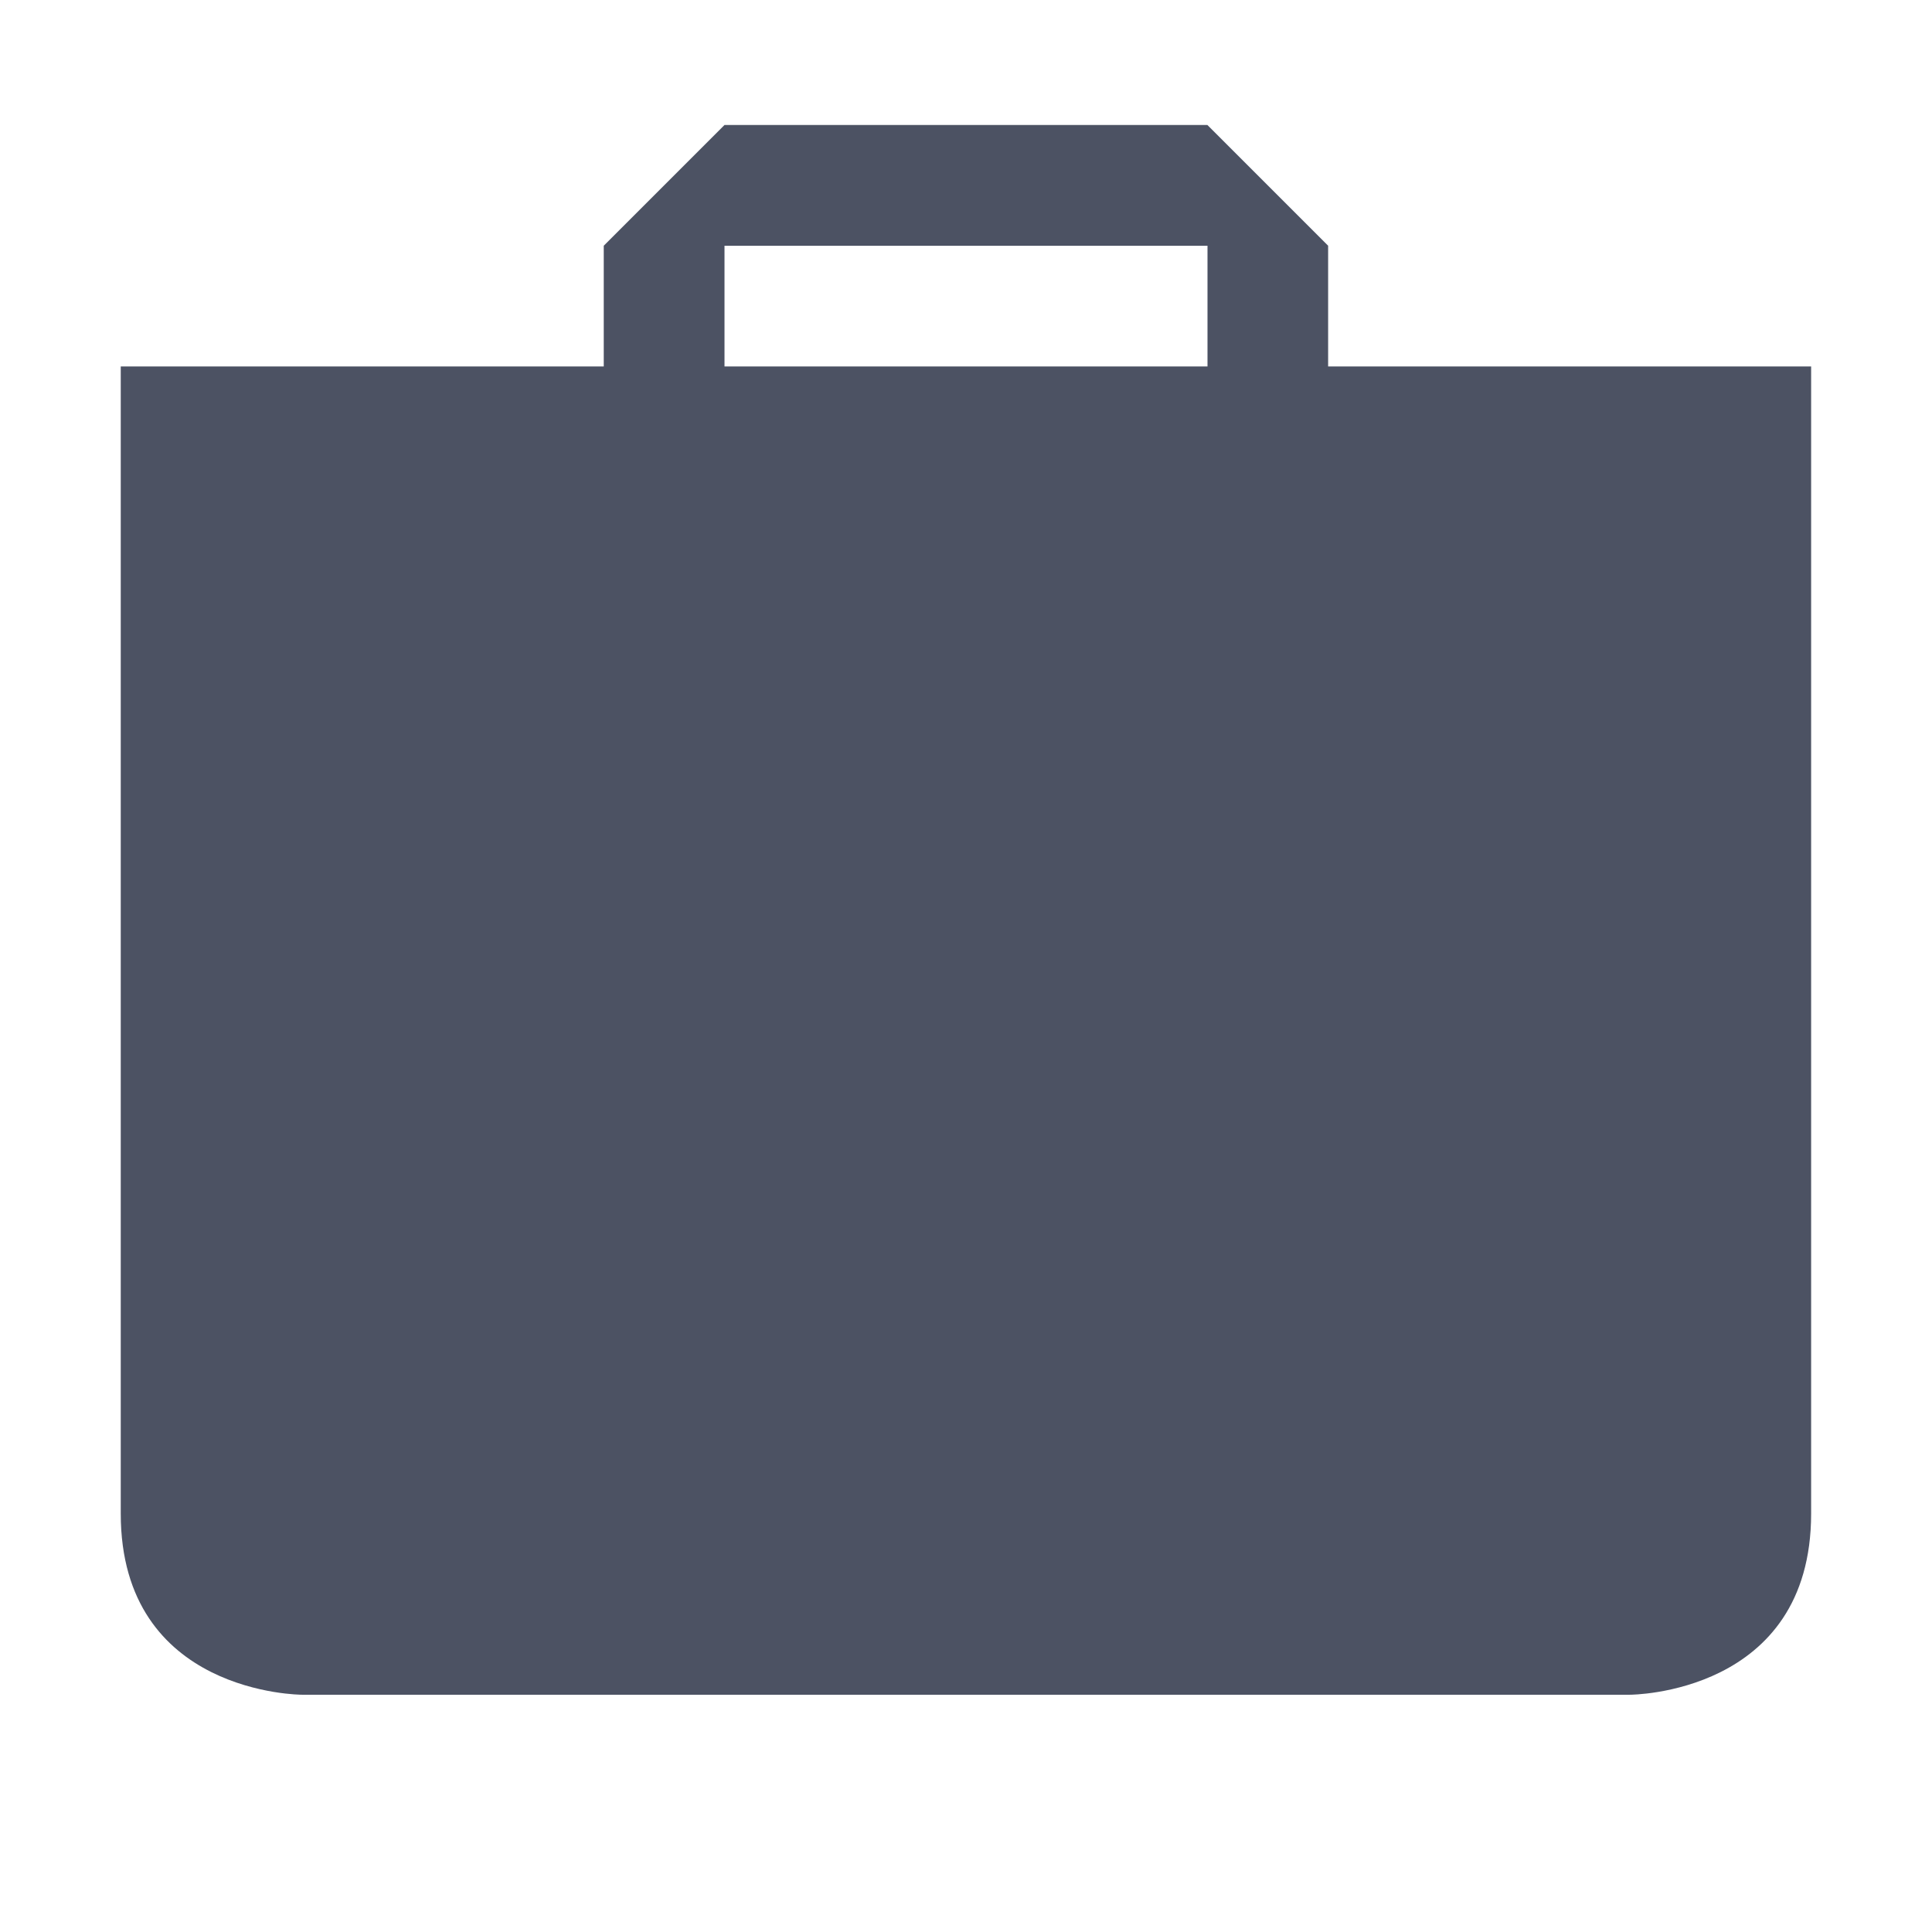<svg xmlns="http://www.w3.org/2000/svg" width="16" height="16">
    <path d="m 910.031,113 -1,1 v 1 h -4 v 4.76 4.74 c 0,1.5 1.5,1.5 1.5,1.5 h 4.738 1.523 4.738 c 0,0 1.5,0 1.5,-1.5 v -4.74 -4.76 h -4 v -1 l -1,-1 z m 0,1 h 4 v 1 h -4 z" fill="#4c5263" transform="translate(-904.031 -111.965)"/>
</svg>
